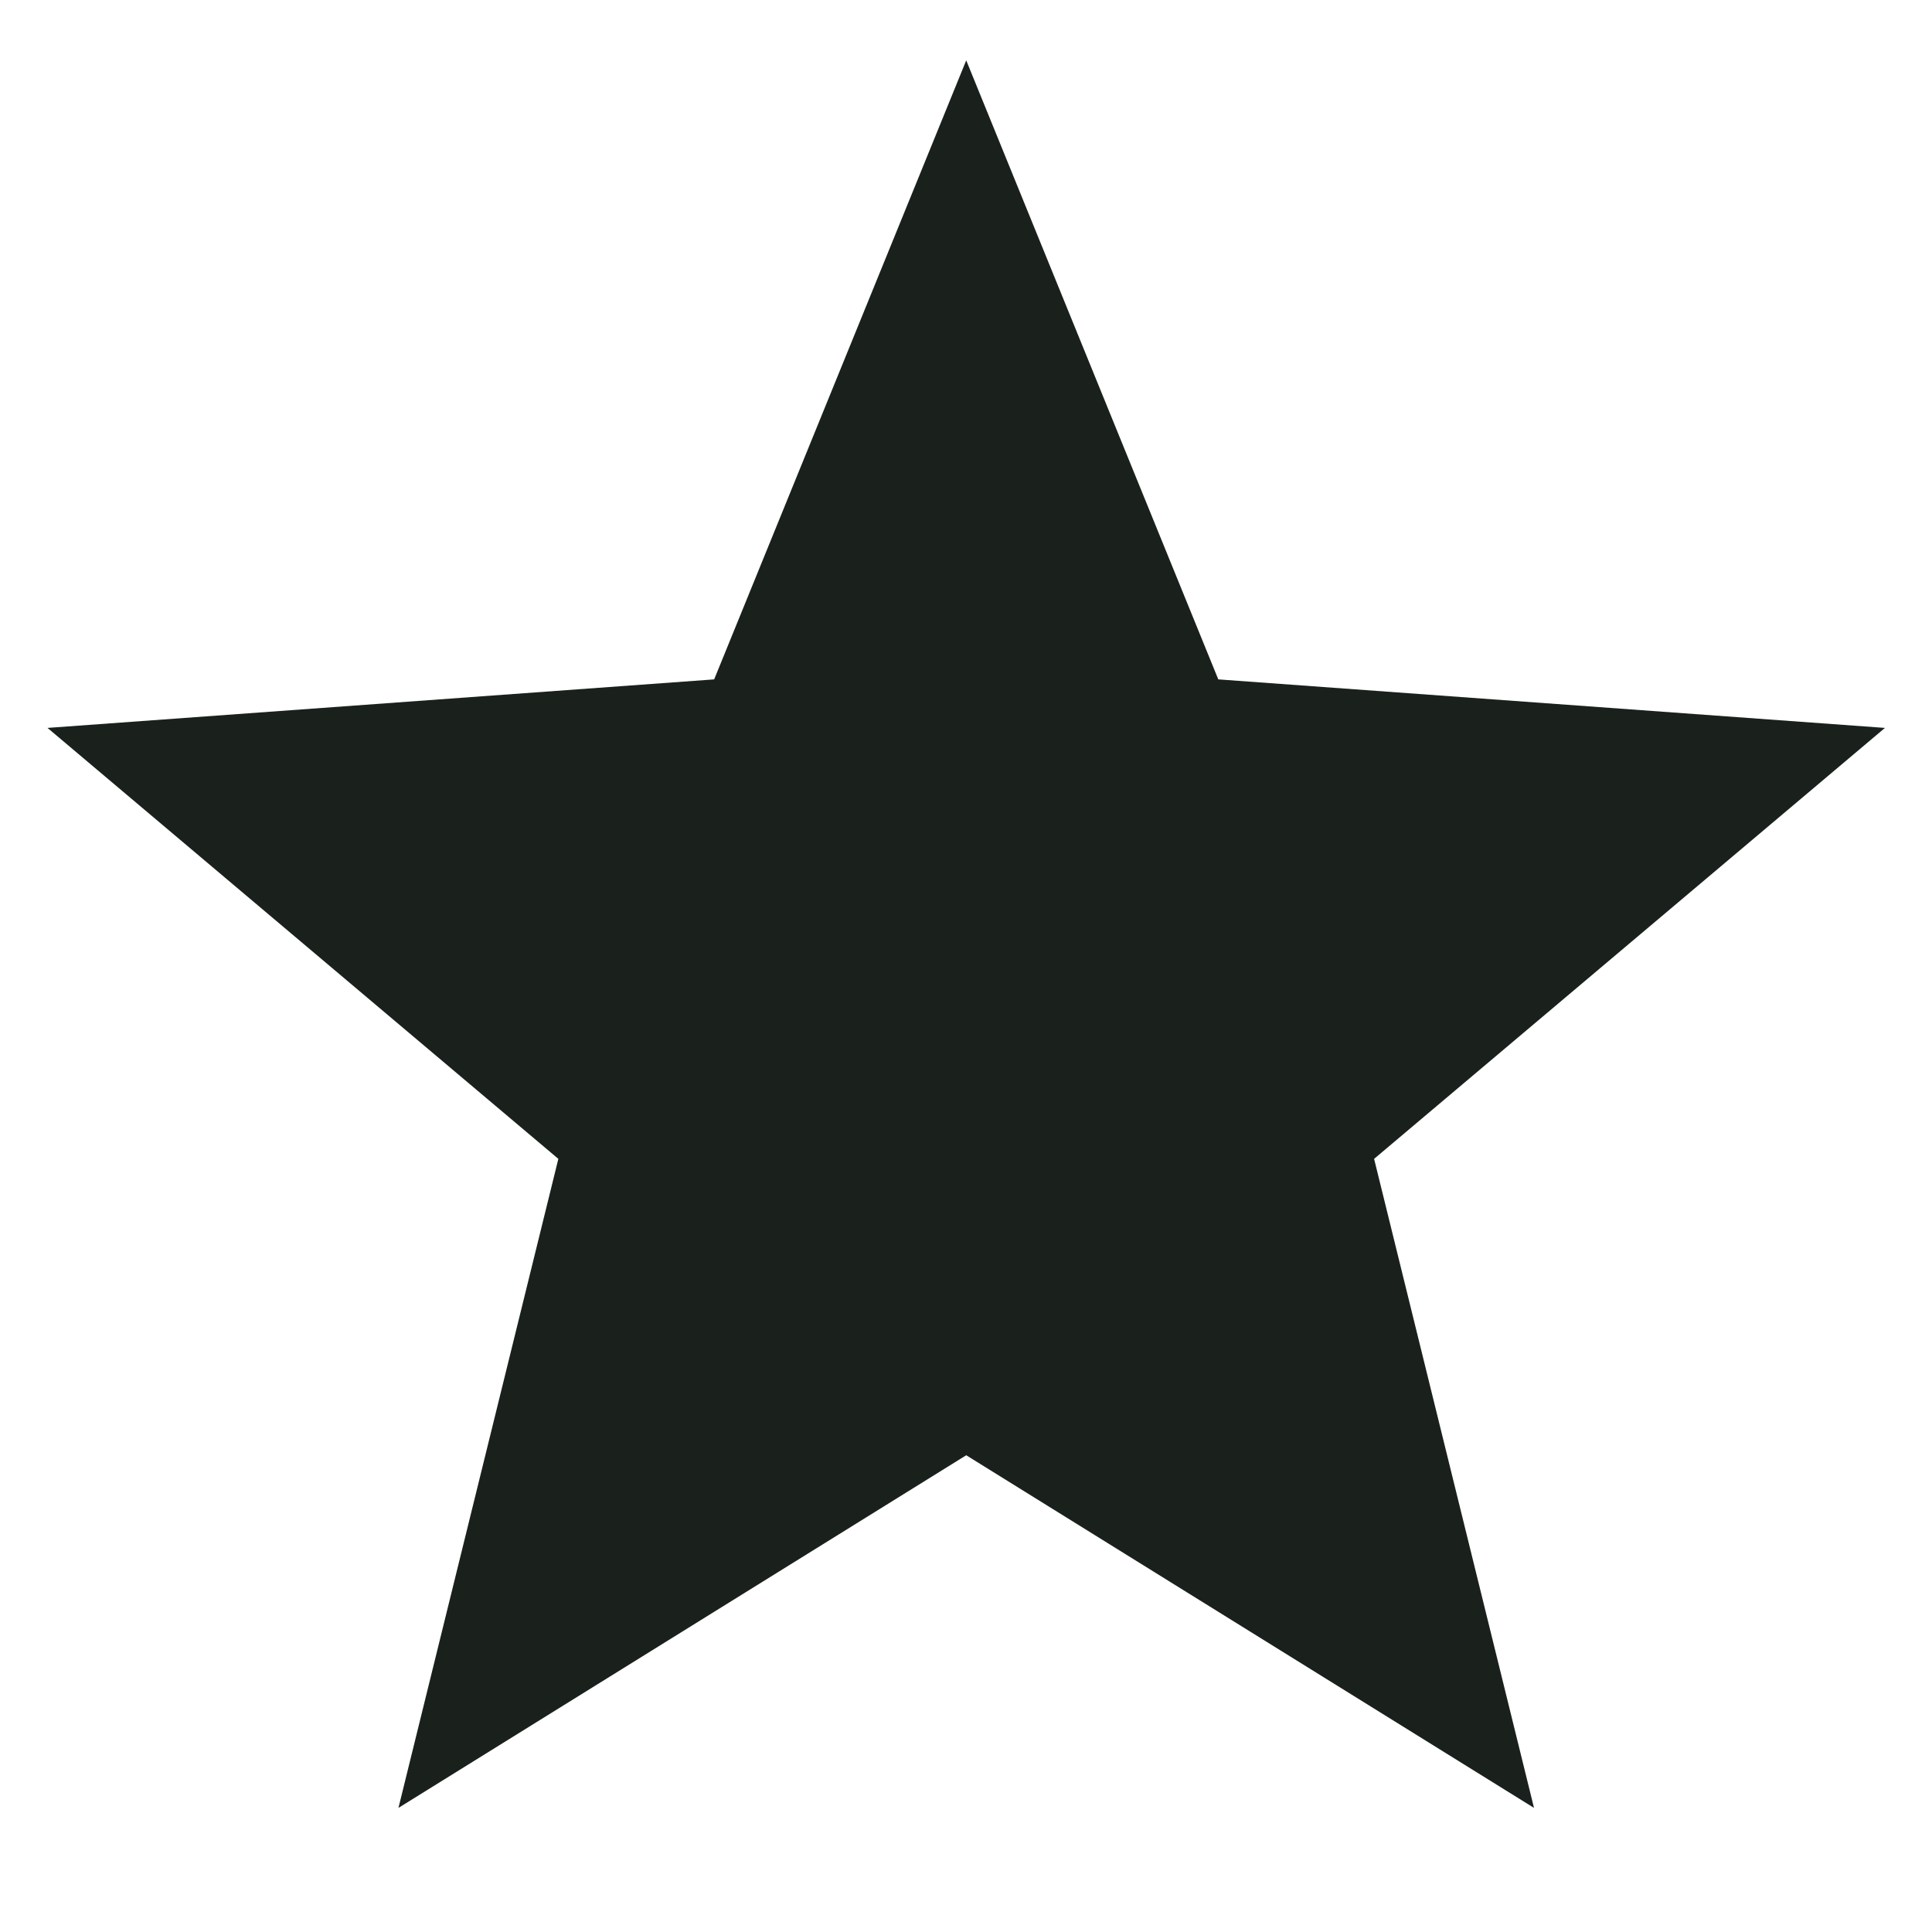 <svg width="17" height="17" viewBox="0 0 17 17" fill="none" xmlns="http://www.w3.org/2000/svg">
<path d="M8.502 0.531L10.72 5.978L16.586 6.405L12.091 10.197L13.498 15.908L8.502 12.805L3.506 15.908L4.913 10.197L0.418 6.405L6.284 5.978L8.502 0.531Z" fill="#1A211C"/>
</svg>
